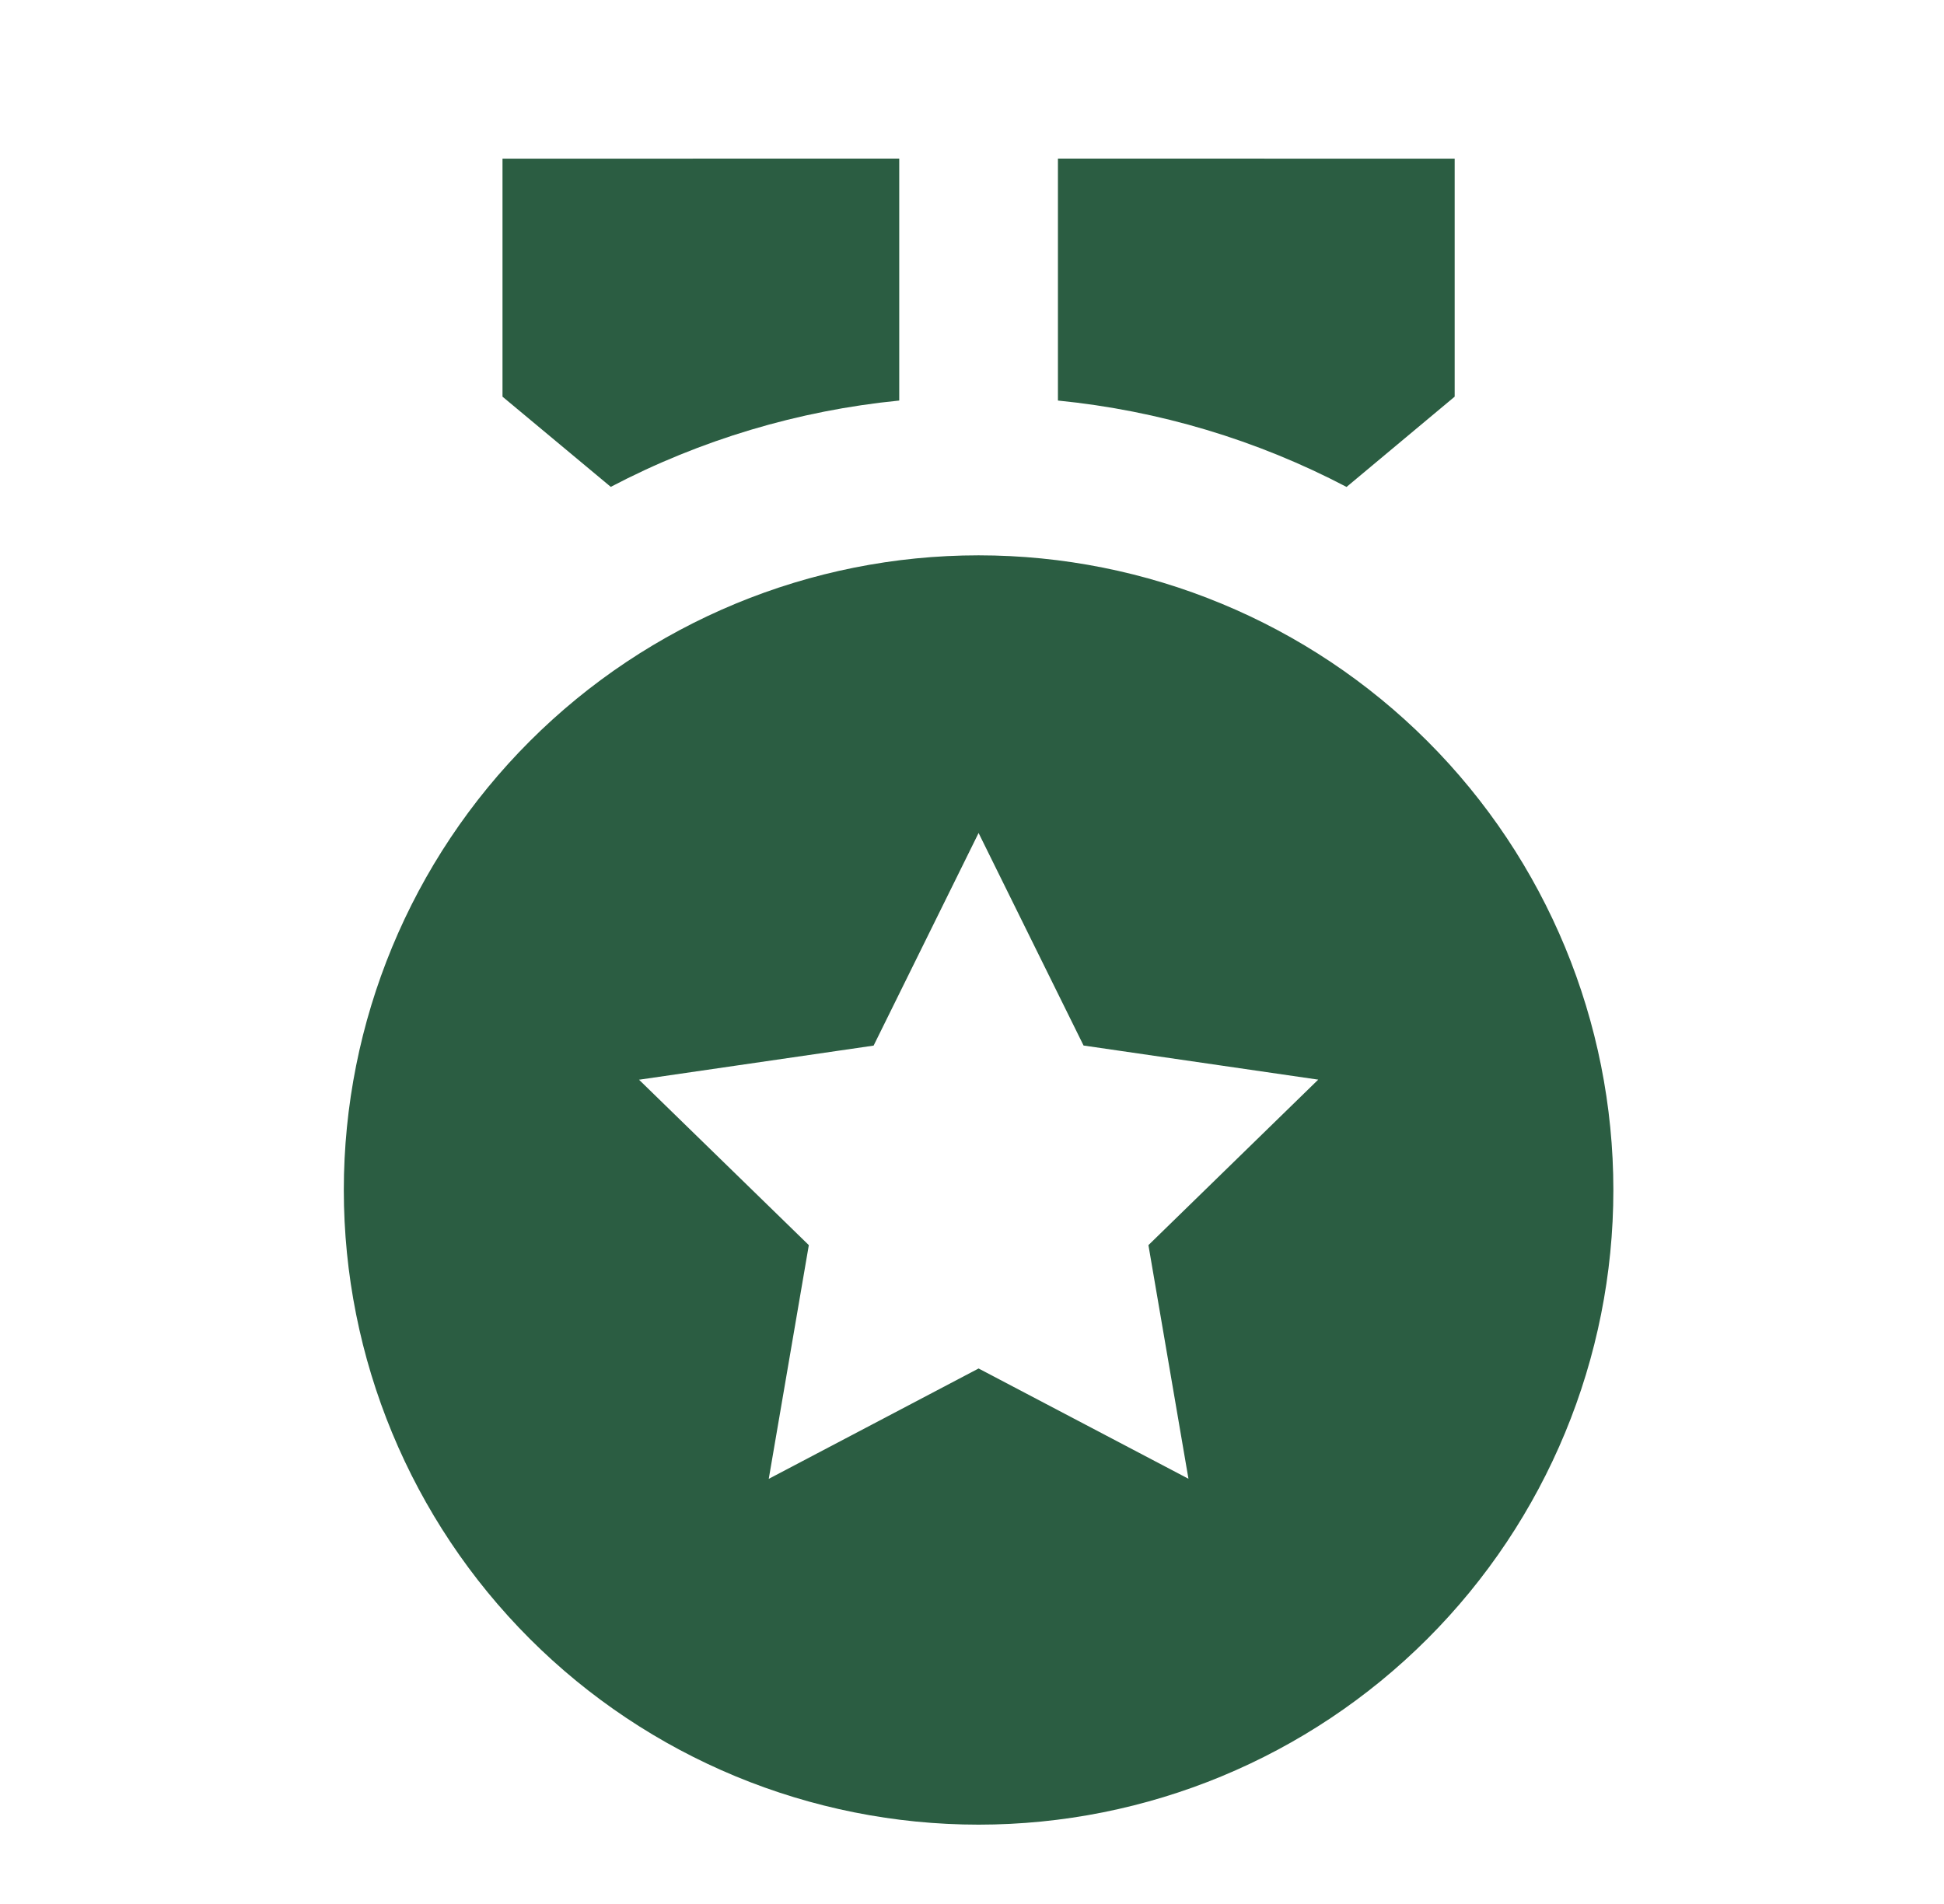 <svg width="49" height="48" viewBox="0 0 49 48" fill="none" xmlns="http://www.w3.org/2000/svg">
<path d="M24.666 14C28.91 14 32.98 15.686 35.98 18.686C38.981 21.687 40.666 25.757 40.666 30C40.666 34.243 38.981 38.313 35.98 41.314C32.98 44.314 28.91 46 24.666 46C20.423 46 16.353 44.314 13.353 41.314C10.352 38.313 8.666 34.243 8.666 30C8.666 25.757 10.352 21.687 13.353 18.686C16.353 15.686 20.423 14 24.666 14V14ZM24.666 21L22.02 26.36L16.107 27.22L20.387 31.39L19.377 37.282L24.666 34.5L29.956 37.28L28.947 31.39L33.227 27.218L27.312 26.358L24.666 21ZM26.666 3.998L36.666 4V10L33.941 12.276C31.678 11.089 29.209 10.35 26.666 10.098V4V3.998ZM22.666 3.998V10.098C20.125 10.349 17.656 11.088 15.395 12.274L12.666 10V4L22.666 3.998V3.998Z" fill="#2B5D42"/>
</svg>
